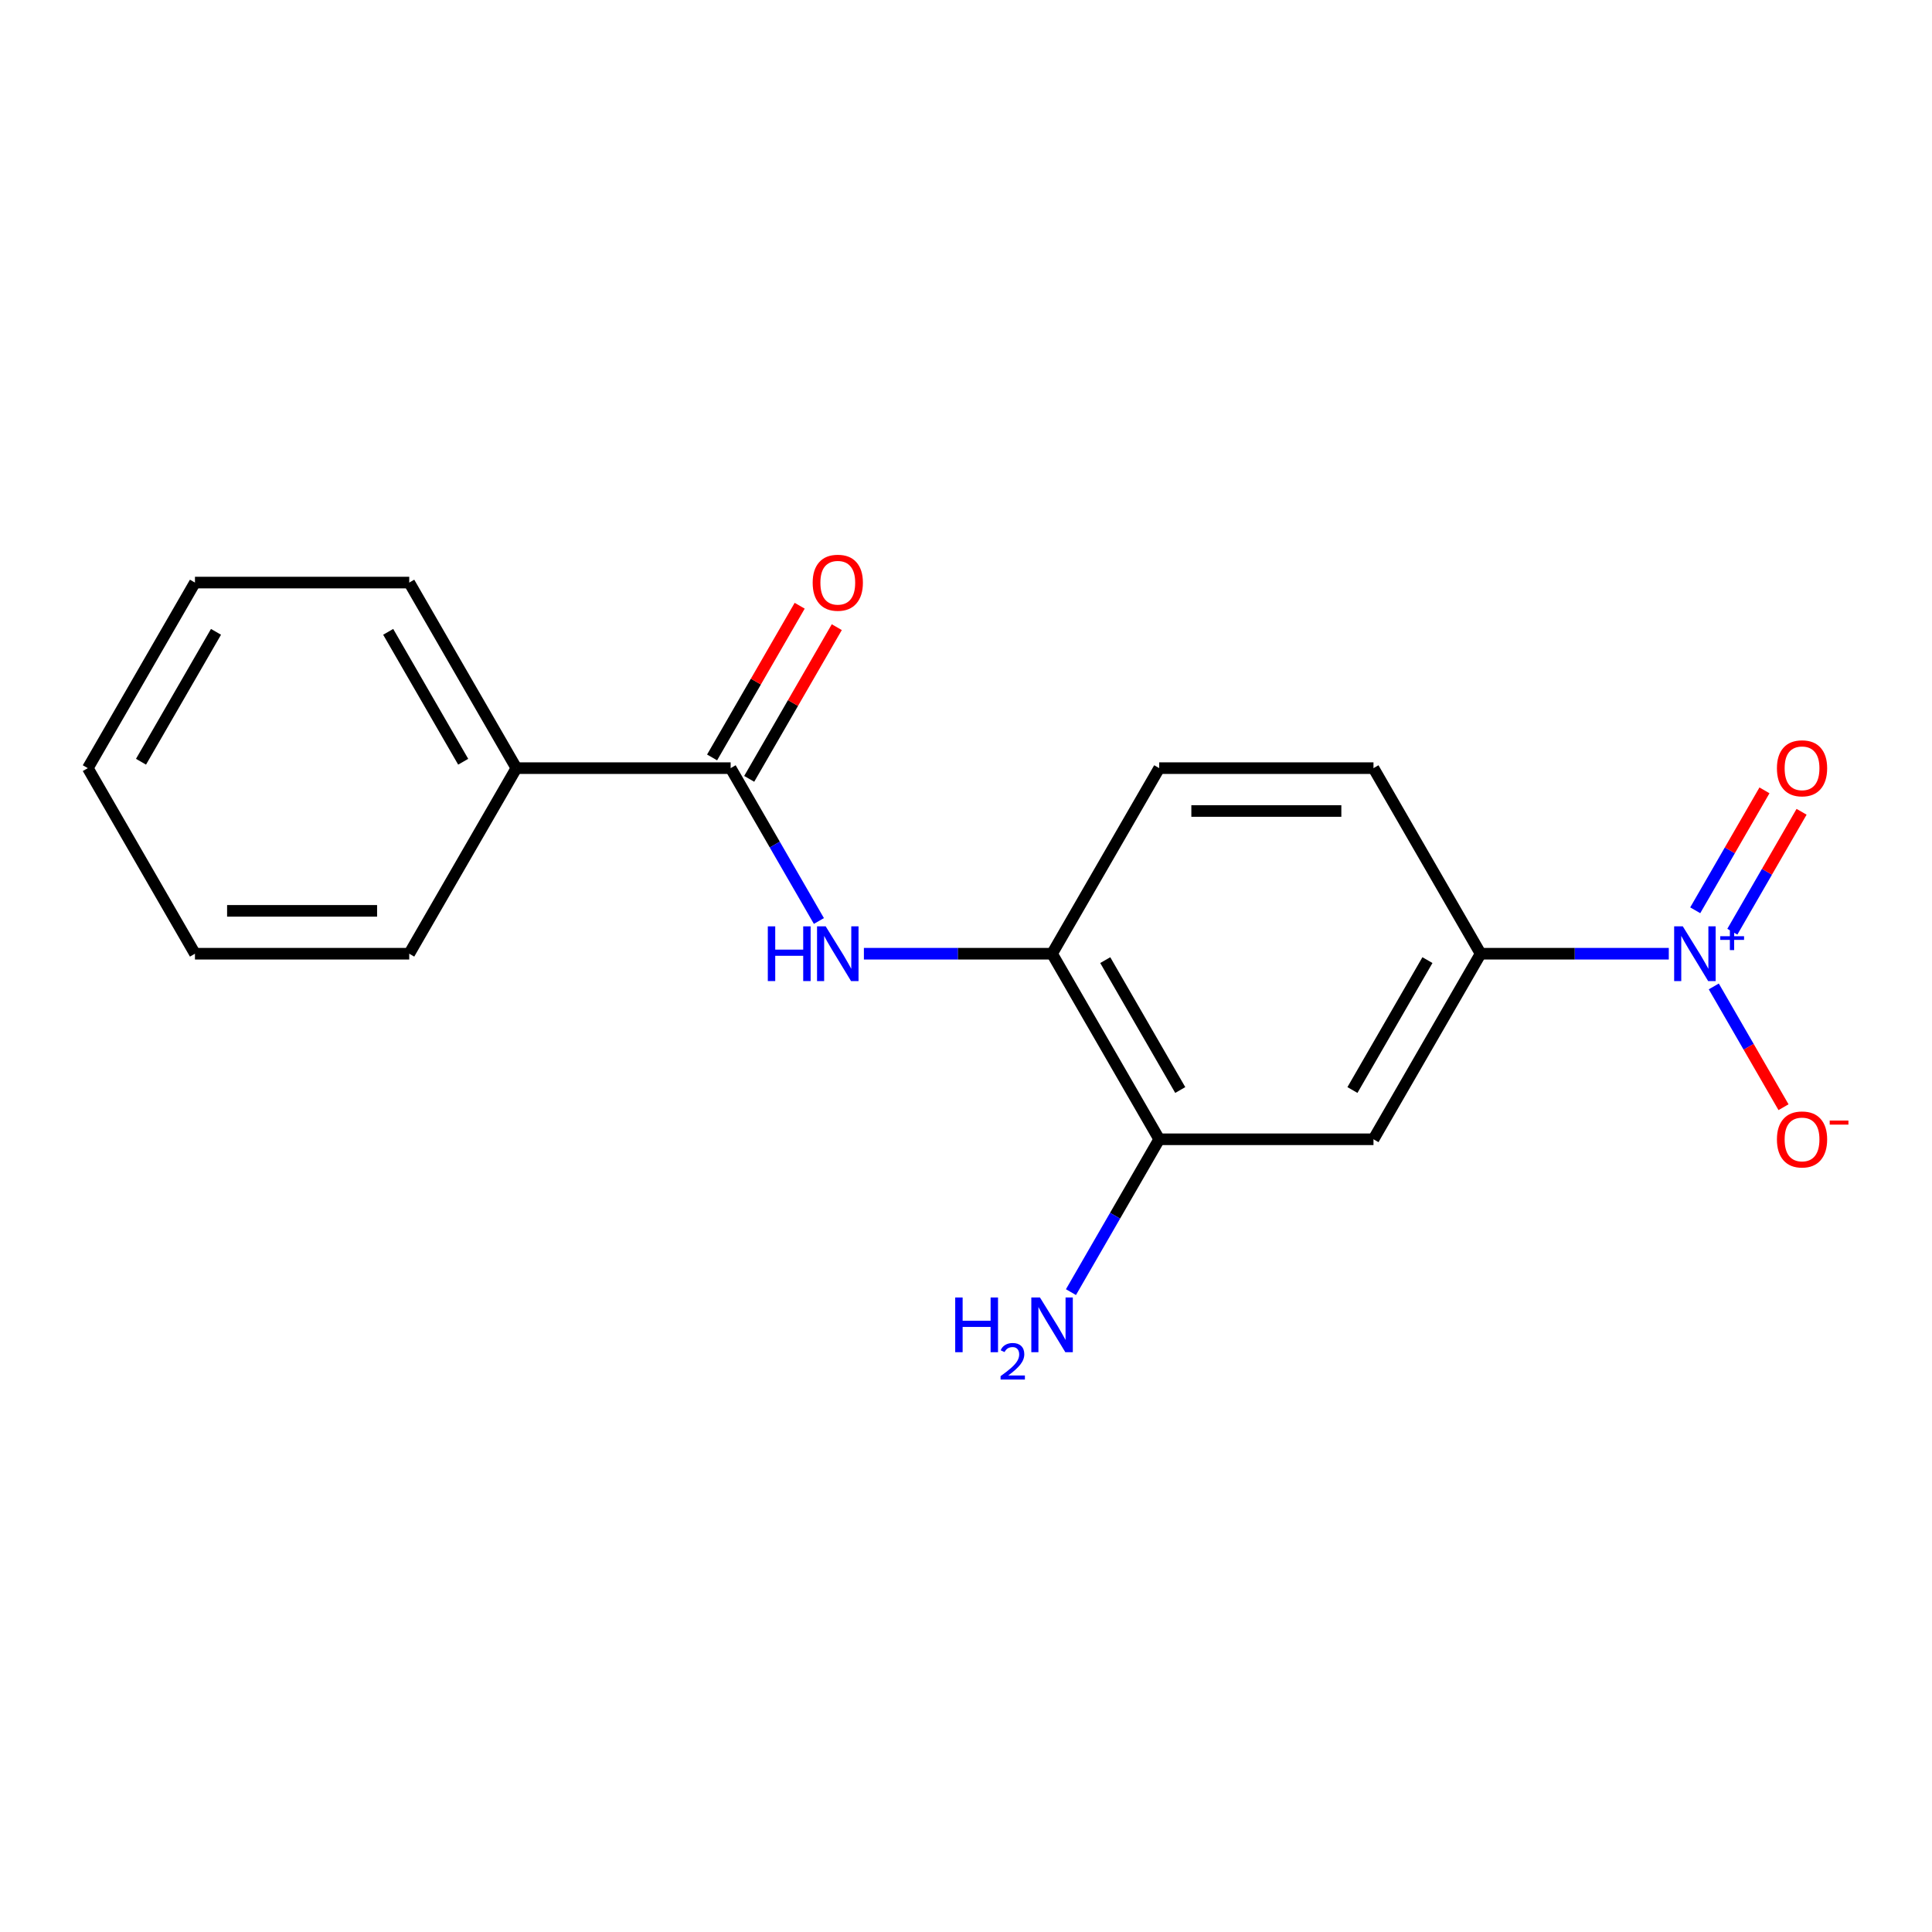 <?xml version='1.0' encoding='iso-8859-1'?>
<svg version='1.1' baseProfile='full'
              xmlns='http://www.w3.org/2000/svg'
                      xmlns:rdkit='http://www.rdkit.org/xml'
                      xmlns:xlink='http://www.w3.org/1999/xlink'
                  xml:space='preserve'
width='1000px' height='1000px' viewBox='0 0 1000 1000'>
<!-- END OF HEADER -->
<rect style='opacity:1.0;fill:#FFFFFF;stroke:none' width='1000' height='1000' x='0' y='0'> </rect>
<path class='bond-2' d='M 863.764,493.64 L 815.066,493.64' style='fill:none;fill-rule:evenodd;stroke:#0000FF;stroke-width:6px;stroke-linecap:butt;stroke-linejoin:miter;stroke-opacity:1' />
<path class='bond-2' d='M 815.066,493.64 L 766.367,493.64' style='fill:none;fill-rule:evenodd;stroke:#000000;stroke-width:6px;stroke-linecap:butt;stroke-linejoin:miter;stroke-opacity:1' />
<path class='bond-6' d='M 887.053,510.573 L 905.099,541.83' style='fill:none;fill-rule:evenodd;stroke:#0000FF;stroke-width:6px;stroke-linecap:butt;stroke-linejoin:miter;stroke-opacity:1' />
<path class='bond-6' d='M 905.099,541.83 L 923.145,573.087' style='fill:none;fill-rule:evenodd;stroke:#FF0000;stroke-width:6px;stroke-linecap:butt;stroke-linejoin:miter;stroke-opacity:1' />
<path class='bond-7' d='M 896.658,482.253 L 914.577,451.216' style='fill:none;fill-rule:evenodd;stroke:#0000FF;stroke-width:6px;stroke-linecap:butt;stroke-linejoin:miter;stroke-opacity:1' />
<path class='bond-7' d='M 914.577,451.216 L 932.496,420.179' style='fill:none;fill-rule:evenodd;stroke:#FF0000;stroke-width:6px;stroke-linecap:butt;stroke-linejoin:miter;stroke-opacity:1' />
<path class='bond-7' d='M 877.448,471.162 L 895.367,440.125' style='fill:none;fill-rule:evenodd;stroke:#0000FF;stroke-width:6px;stroke-linecap:butt;stroke-linejoin:miter;stroke-opacity:1' />
<path class='bond-7' d='M 895.367,440.125 L 913.286,409.088' style='fill:none;fill-rule:evenodd;stroke:#FF0000;stroke-width:6px;stroke-linecap:butt;stroke-linejoin:miter;stroke-opacity:1' />
<path class='bond-0' d='M 378.183,397.589 L 401.023,437.148' style='fill:none;fill-rule:evenodd;stroke:#000000;stroke-width:6px;stroke-linecap:butt;stroke-linejoin:miter;stroke-opacity:1' />
<path class='bond-0' d='M 401.023,437.148 L 423.862,476.707' style='fill:none;fill-rule:evenodd;stroke:#0000FF;stroke-width:6px;stroke-linecap:butt;stroke-linejoin:miter;stroke-opacity:1' />
<path class='bond-8' d='M 387.788,403.135 L 410.455,363.876' style='fill:none;fill-rule:evenodd;stroke:#000000;stroke-width:6px;stroke-linecap:butt;stroke-linejoin:miter;stroke-opacity:1' />
<path class='bond-8' d='M 410.455,363.876 L 433.121,324.617' style='fill:none;fill-rule:evenodd;stroke:#FF0000;stroke-width:6px;stroke-linecap:butt;stroke-linejoin:miter;stroke-opacity:1' />
<path class='bond-8' d='M 368.578,392.044 L 391.245,352.785' style='fill:none;fill-rule:evenodd;stroke:#000000;stroke-width:6px;stroke-linecap:butt;stroke-linejoin:miter;stroke-opacity:1' />
<path class='bond-8' d='M 391.245,352.785 L 413.911,313.526' style='fill:none;fill-rule:evenodd;stroke:#FF0000;stroke-width:6px;stroke-linecap:butt;stroke-linejoin:miter;stroke-opacity:1' />
<path class='bond-9' d='M 378.183,397.589 L 267.274,397.589' style='fill:none;fill-rule:evenodd;stroke:#000000;stroke-width:6px;stroke-linecap:butt;stroke-linejoin:miter;stroke-opacity:1' />
<path class='bond-1' d='M 447.151,493.64 L 495.849,493.64' style='fill:none;fill-rule:evenodd;stroke:#0000FF;stroke-width:6px;stroke-linecap:butt;stroke-linejoin:miter;stroke-opacity:1' />
<path class='bond-1' d='M 495.849,493.64 L 544.548,493.64' style='fill:none;fill-rule:evenodd;stroke:#000000;stroke-width:6px;stroke-linecap:butt;stroke-linejoin:miter;stroke-opacity:1' />
<path class='bond-3' d='M 766.367,493.64 L 710.912,589.69' style='fill:none;fill-rule:evenodd;stroke:#000000;stroke-width:6px;stroke-linecap:butt;stroke-linejoin:miter;stroke-opacity:1' />
<path class='bond-3' d='M 738.839,496.957 L 700.02,564.192' style='fill:none;fill-rule:evenodd;stroke:#000000;stroke-width:6px;stroke-linecap:butt;stroke-linejoin:miter;stroke-opacity:1' />
<path class='bond-10' d='M 766.367,493.64 L 710.912,397.589' style='fill:none;fill-rule:evenodd;stroke:#000000;stroke-width:6px;stroke-linecap:butt;stroke-linejoin:miter;stroke-opacity:1' />
<path class='bond-5' d='M 710.912,589.69 L 600.003,589.69' style='fill:none;fill-rule:evenodd;stroke:#000000;stroke-width:6px;stroke-linecap:butt;stroke-linejoin:miter;stroke-opacity:1' />
<path class='bond-4' d='M 544.548,493.64 L 600.003,397.589' style='fill:none;fill-rule:evenodd;stroke:#000000;stroke-width:6px;stroke-linecap:butt;stroke-linejoin:miter;stroke-opacity:1' />
<path class='bond-18' d='M 544.548,493.64 L 600.003,589.69' style='fill:none;fill-rule:evenodd;stroke:#000000;stroke-width:6px;stroke-linecap:butt;stroke-linejoin:miter;stroke-opacity:1' />
<path class='bond-18' d='M 572.076,496.957 L 610.895,564.192' style='fill:none;fill-rule:evenodd;stroke:#000000;stroke-width:6px;stroke-linecap:butt;stroke-linejoin:miter;stroke-opacity:1' />
<path class='bond-12' d='M 600.003,589.69 L 577.163,629.249' style='fill:none;fill-rule:evenodd;stroke:#000000;stroke-width:6px;stroke-linecap:butt;stroke-linejoin:miter;stroke-opacity:1' />
<path class='bond-12' d='M 577.163,629.249 L 554.324,668.808' style='fill:none;fill-rule:evenodd;stroke:#0000FF;stroke-width:6px;stroke-linecap:butt;stroke-linejoin:miter;stroke-opacity:1' />
<path class='bond-13' d='M 267.274,397.589 L 211.819,301.539' style='fill:none;fill-rule:evenodd;stroke:#000000;stroke-width:6px;stroke-linecap:butt;stroke-linejoin:miter;stroke-opacity:1' />
<path class='bond-13' d='M 239.745,394.273 L 200.927,327.037' style='fill:none;fill-rule:evenodd;stroke:#000000;stroke-width:6px;stroke-linecap:butt;stroke-linejoin:miter;stroke-opacity:1' />
<path class='bond-14' d='M 267.274,397.589 L 211.819,493.64' style='fill:none;fill-rule:evenodd;stroke:#000000;stroke-width:6px;stroke-linecap:butt;stroke-linejoin:miter;stroke-opacity:1' />
<path class='bond-11' d='M 710.912,397.589 L 600.003,397.589' style='fill:none;fill-rule:evenodd;stroke:#000000;stroke-width:6px;stroke-linecap:butt;stroke-linejoin:miter;stroke-opacity:1' />
<path class='bond-11' d='M 694.276,419.771 L 616.639,419.771' style='fill:none;fill-rule:evenodd;stroke:#000000;stroke-width:6px;stroke-linecap:butt;stroke-linejoin:miter;stroke-opacity:1' />
<path class='bond-15' d='M 211.819,301.539 L 100.909,301.539' style='fill:none;fill-rule:evenodd;stroke:#000000;stroke-width:6px;stroke-linecap:butt;stroke-linejoin:miter;stroke-opacity:1' />
<path class='bond-16' d='M 211.819,493.64 L 100.909,493.64' style='fill:none;fill-rule:evenodd;stroke:#000000;stroke-width:6px;stroke-linecap:butt;stroke-linejoin:miter;stroke-opacity:1' />
<path class='bond-16' d='M 195.183,471.458 L 117.546,471.458' style='fill:none;fill-rule:evenodd;stroke:#000000;stroke-width:6px;stroke-linecap:butt;stroke-linejoin:miter;stroke-opacity:1' />
<path class='bond-19' d='M 100.909,301.539 L 45.455,397.589' style='fill:none;fill-rule:evenodd;stroke:#000000;stroke-width:6px;stroke-linecap:butt;stroke-linejoin:miter;stroke-opacity:1' />
<path class='bond-19' d='M 111.801,327.037 L 72.983,394.273' style='fill:none;fill-rule:evenodd;stroke:#000000;stroke-width:6px;stroke-linecap:butt;stroke-linejoin:miter;stroke-opacity:1' />
<path class='bond-17' d='M 100.909,493.64 L 45.455,397.589' style='fill:none;fill-rule:evenodd;stroke:#000000;stroke-width:6px;stroke-linecap:butt;stroke-linejoin:miter;stroke-opacity:1' />
<path  class='atom-0' d='M 871.017 479.48
L 880.297 494.48
Q 881.217 495.96, 882.697 498.64
Q 884.177 501.32, 884.257 501.48
L 884.257 479.48
L 888.017 479.48
L 888.017 507.8
L 884.137 507.8
L 874.177 491.4
Q 873.017 489.48, 871.777 487.28
Q 870.577 485.08, 870.217 484.4
L 870.217 507.8
L 866.537 507.8
L 866.537 479.48
L 871.017 479.48
' fill='#0000FF'/>
<path  class='atom-0' d='M 890.393 484.585
L 895.382 484.585
L 895.382 479.331
L 897.6 479.331
L 897.6 484.585
L 902.722 484.585
L 902.722 486.486
L 897.6 486.486
L 897.6 491.766
L 895.382 491.766
L 895.382 486.486
L 890.393 486.486
L 890.393 484.585
' fill='#0000FF'/>
<path  class='atom-2' d='M 397.418 479.48
L 401.258 479.48
L 401.258 491.52
L 415.738 491.52
L 415.738 479.48
L 419.578 479.48
L 419.578 507.8
L 415.738 507.8
L 415.738 494.72
L 401.258 494.72
L 401.258 507.8
L 397.418 507.8
L 397.418 479.48
' fill='#0000FF'/>
<path  class='atom-2' d='M 427.378 479.48
L 436.658 494.48
Q 437.578 495.96, 439.058 498.64
Q 440.538 501.32, 440.618 501.48
L 440.618 479.48
L 444.378 479.48
L 444.378 507.8
L 440.498 507.8
L 430.538 491.4
Q 429.378 489.48, 428.138 487.28
Q 426.938 485.08, 426.578 484.4
L 426.578 507.8
L 422.898 507.8
L 422.898 479.48
L 427.378 479.48
' fill='#0000FF'/>
<path  class='atom-7' d='M 919.732 589.77
Q 919.732 582.97, 923.092 579.17
Q 926.452 575.37, 932.732 575.37
Q 939.012 575.37, 942.372 579.17
Q 945.732 582.97, 945.732 589.77
Q 945.732 596.65, 942.332 600.57
Q 938.932 604.45, 932.732 604.45
Q 926.492 604.45, 923.092 600.57
Q 919.732 596.69, 919.732 589.77
M 932.732 601.25
Q 937.052 601.25, 939.372 598.37
Q 941.732 595.45, 941.732 589.77
Q 941.732 584.21, 939.372 581.41
Q 937.052 578.57, 932.732 578.57
Q 928.412 578.57, 926.052 581.37
Q 923.732 584.17, 923.732 589.77
Q 923.732 595.49, 926.052 598.37
Q 928.412 601.25, 932.732 601.25
' fill='#FF0000'/>
<path  class='atom-7' d='M 947.052 579.993
L 956.74 579.993
L 956.74 582.105
L 947.052 582.105
L 947.052 579.993
' fill='#FF0000'/>
<path  class='atom-8' d='M 919.732 397.669
Q 919.732 390.869, 923.092 387.069
Q 926.452 383.269, 932.732 383.269
Q 939.012 383.269, 942.372 387.069
Q 945.732 390.869, 945.732 397.669
Q 945.732 404.549, 942.332 408.469
Q 938.932 412.349, 932.732 412.349
Q 926.492 412.349, 923.092 408.469
Q 919.732 404.589, 919.732 397.669
M 932.732 409.149
Q 937.052 409.149, 939.372 406.269
Q 941.732 403.349, 941.732 397.669
Q 941.732 392.109, 939.372 389.309
Q 937.052 386.469, 932.732 386.469
Q 928.412 386.469, 926.052 389.269
Q 923.732 392.069, 923.732 397.669
Q 923.732 403.389, 926.052 406.269
Q 928.412 409.149, 932.732 409.149
' fill='#FF0000'/>
<path  class='atom-9' d='M 420.638 301.619
Q 420.638 294.819, 423.998 291.019
Q 427.358 287.219, 433.638 287.219
Q 439.918 287.219, 443.278 291.019
Q 446.638 294.819, 446.638 301.619
Q 446.638 308.499, 443.238 312.419
Q 439.838 316.299, 433.638 316.299
Q 427.398 316.299, 423.998 312.419
Q 420.638 308.539, 420.638 301.619
M 433.638 313.099
Q 437.958 313.099, 440.278 310.219
Q 442.638 307.299, 442.638 301.619
Q 442.638 296.059, 440.278 293.259
Q 437.958 290.419, 433.638 290.419
Q 429.318 290.419, 426.958 293.219
Q 424.638 296.019, 424.638 301.619
Q 424.638 307.339, 426.958 310.219
Q 429.318 313.099, 433.638 313.099
' fill='#FF0000'/>
<path  class='atom-13' d='M 494.415 671.581
L 498.255 671.581
L 498.255 683.621
L 512.735 683.621
L 512.735 671.581
L 516.575 671.581
L 516.575 699.901
L 512.735 699.901
L 512.735 686.821
L 498.255 686.821
L 498.255 699.901
L 494.415 699.901
L 494.415 671.581
' fill='#0000FF'/>
<path  class='atom-13' d='M 517.948 698.907
Q 518.634 697.139, 520.271 696.162
Q 521.908 695.159, 524.178 695.159
Q 527.003 695.159, 528.587 696.69
Q 530.171 698.221, 530.171 700.94
Q 530.171 703.712, 528.112 706.299
Q 526.079 708.887, 521.855 711.949
L 530.488 711.949
L 530.488 714.061
L 517.895 714.061
L 517.895 712.292
Q 521.38 709.811, 523.439 707.963
Q 525.525 706.115, 526.528 704.451
Q 527.531 702.788, 527.531 701.072
Q 527.531 699.277, 526.633 698.274
Q 525.736 697.271, 524.178 697.271
Q 522.673 697.271, 521.67 697.878
Q 520.667 698.485, 519.954 699.831
L 517.948 698.907
' fill='#0000FF'/>
<path  class='atom-13' d='M 538.288 671.581
L 547.568 686.581
Q 548.488 688.061, 549.968 690.741
Q 551.448 693.421, 551.528 693.581
L 551.528 671.581
L 555.288 671.581
L 555.288 699.901
L 551.408 699.901
L 541.448 683.501
Q 540.288 681.581, 539.048 679.381
Q 537.848 677.181, 537.488 676.501
L 537.488 699.901
L 533.808 699.901
L 533.808 671.581
L 538.288 671.581
' fill='#0000FF'/>
</svg>

